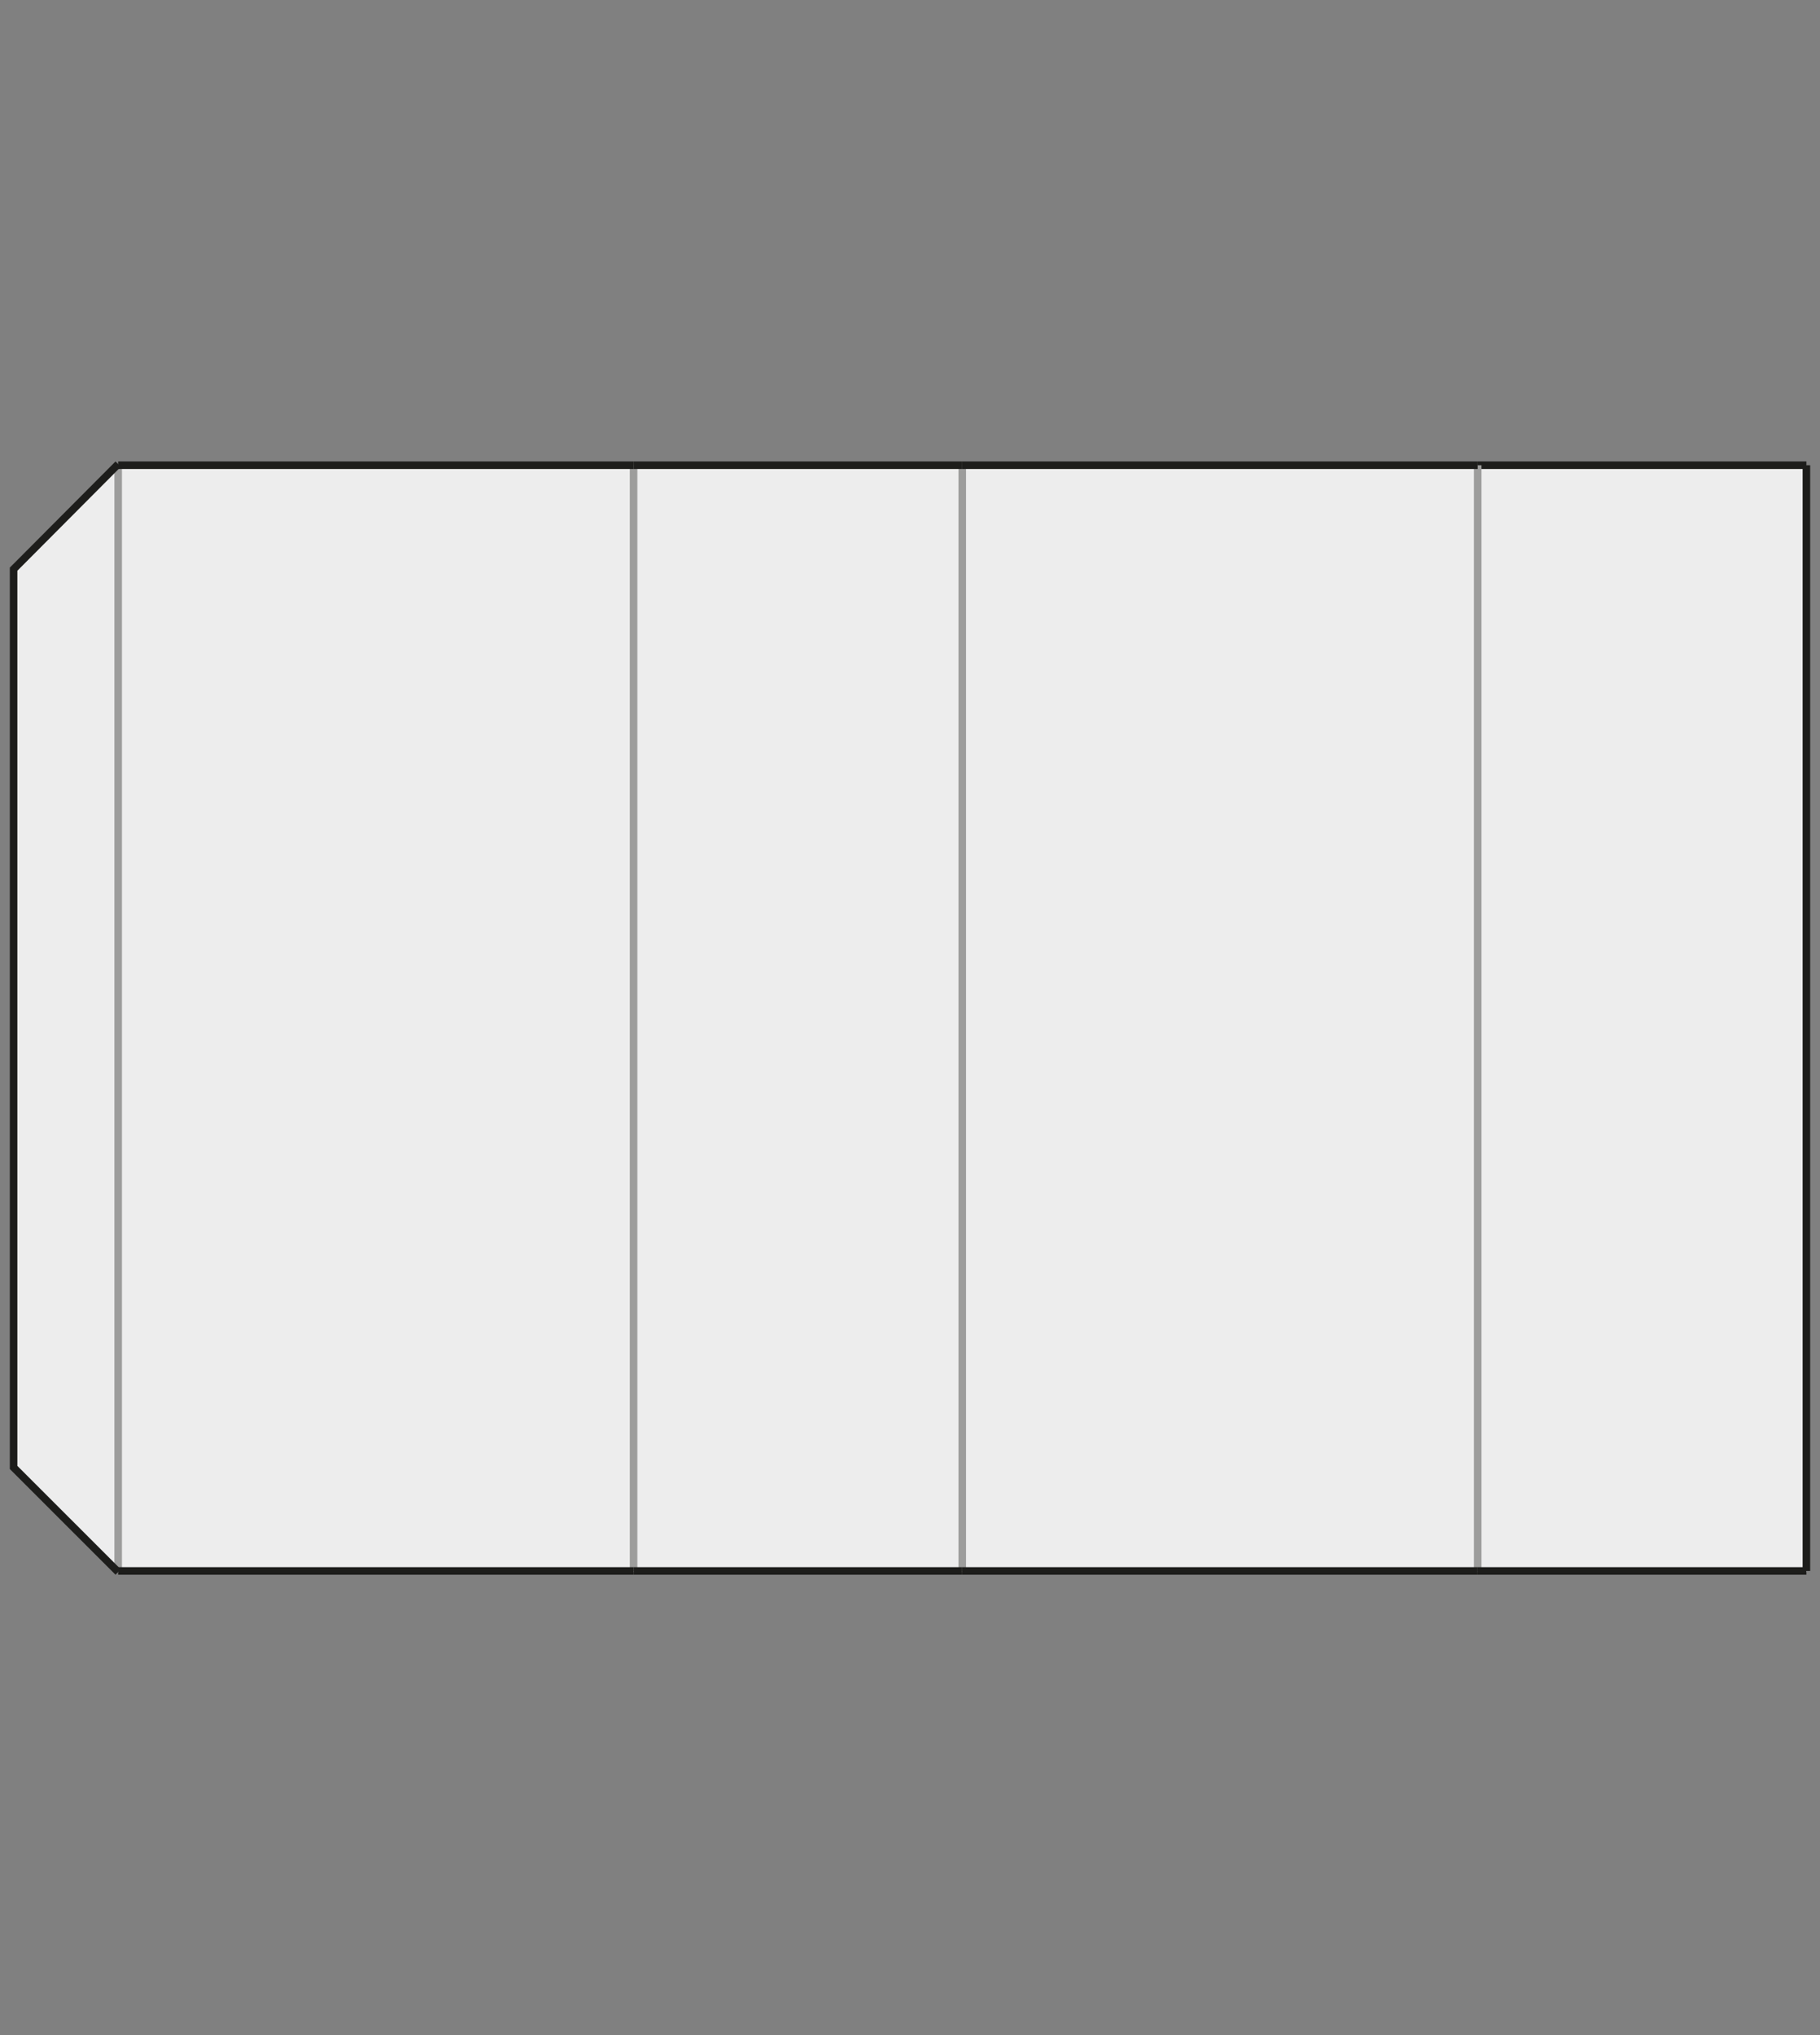 <svg xmlns="http://www.w3.org/2000/svg" viewBox="0 0 481.89 538.58"><rect x="0" y="0" width="481.89" height="538.58" fill="#808080" stroke="none"/><defs><style>.cls-1{fill:#ededed;}.cls-2,.cls-3{fill:none;stroke-miterlimit:10;stroke-width:2px;}.cls-2{stroke:#1d1d1b;}.cls-3{stroke:#9d9d9c;}</style></defs><title>16_22_Schuber_banderole</title><g id="Positionen"><polygon class="cls-1" points="478.29 416.04 31.29 416.04 3.6 388.38 3.6 150.89 31.29 123.12 478.29 123.12 478.29 416.04"/><line class="cls-2" x1="478.29" y1="123.12" x2="478.29" y2="415.75"/><line class="cls-2" x1="391.26" y1="123.12" x2="478.29" y2="123.12"/><line class="cls-3" x1="167.76" y1="123.12" x2="167.76" y2="415.75"/><line class="cls-3" x1="254.79" y1="123.12" x2="254.79" y2="415.75"/><line class="cls-3" x1="391.26" y1="123.12" x2="391.26" y2="415.75"/><line class="cls-3" x1="31.29" y1="415.75" x2="31.29" y2="123.12"/><line class="cls-2" x1="31.29" y1="123.12" x2="167.76" y2="123.12"/><line class="cls-2" x1="167.76" y1="415.75" x2="31.29" y2="415.75"/><line class="cls-2" x1="254.79" y1="415.75" x2="167.76" y2="415.75"/><line class="cls-2" x1="167.76" y1="123.12" x2="254.79" y2="123.12"/><line class="cls-2" x1="391.27" y1="415.75" x2="254.8" y2="415.75"/><line class="cls-2" x1="478.29" y1="415.75" x2="391.26" y2="415.75"/><polyline class="cls-2" points="31.29 122.83 3.6 150.63 3.6 388.36 31.29 416.04"/><line class="cls-2" x1="254.79" y1="123.12" x2="391.26" y2="123.12"/></g></svg>